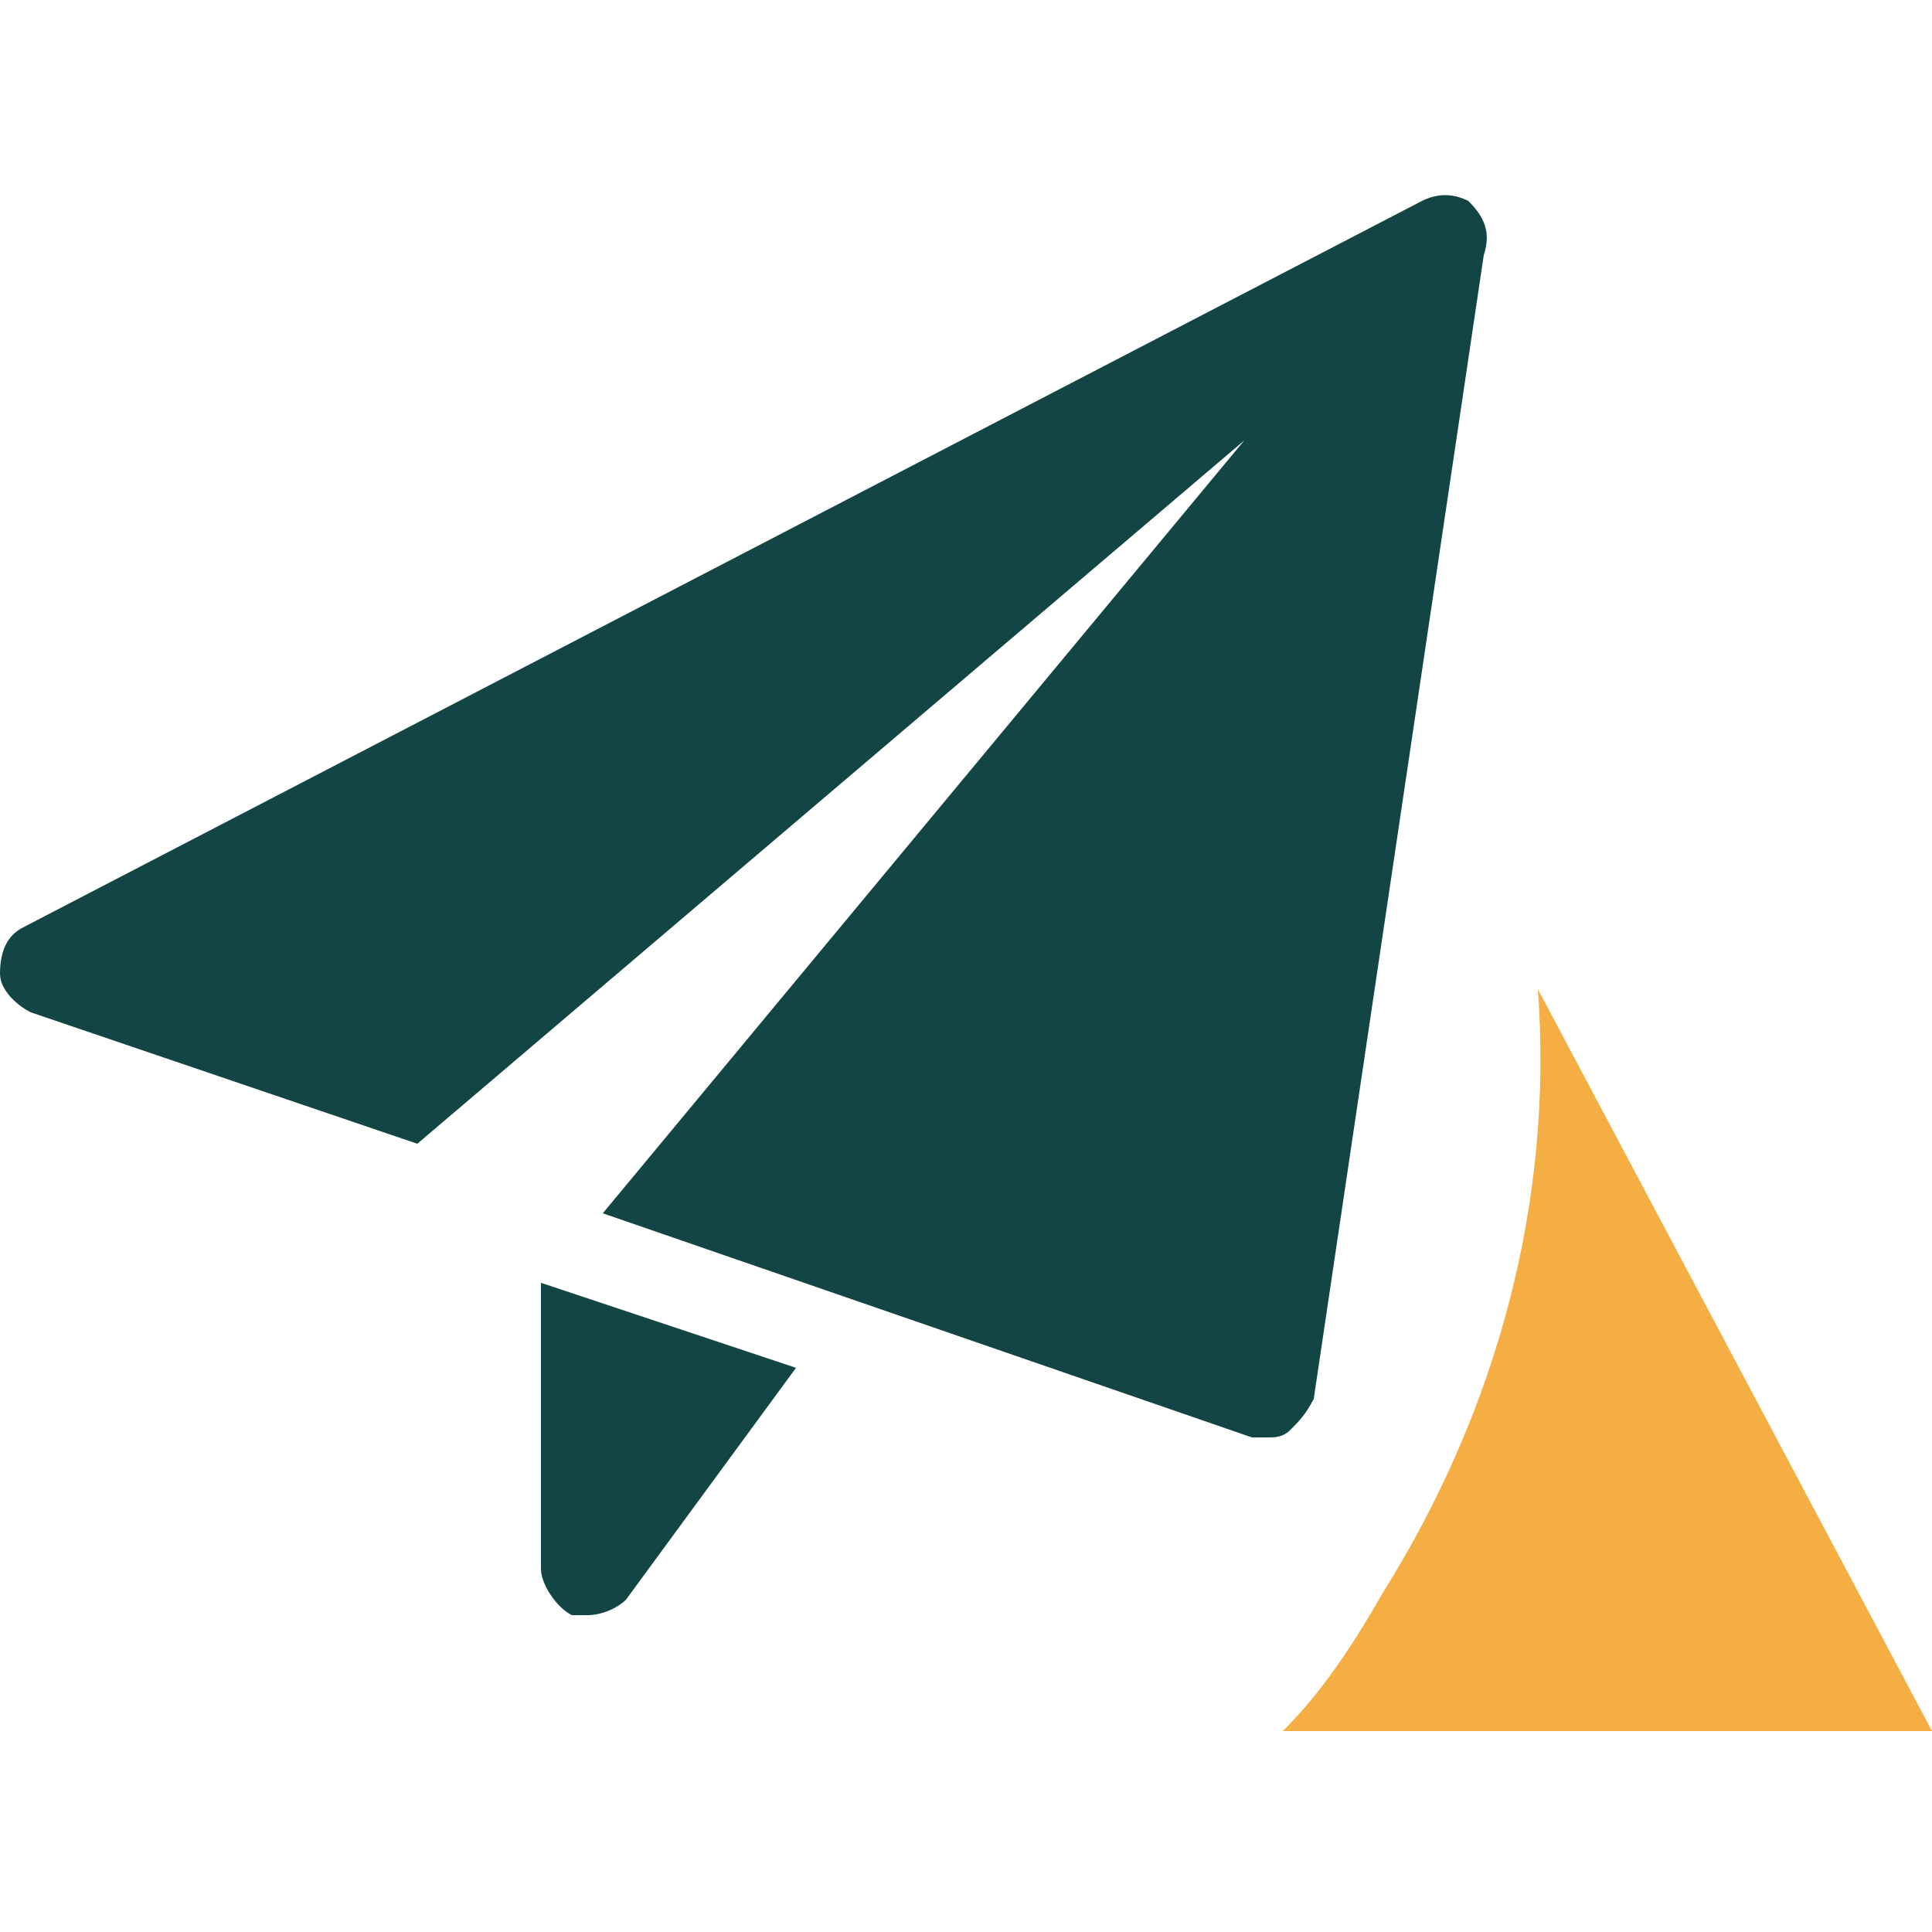 <?xml version="1.0" encoding="utf-8"?>
<!-- Generator: Adobe Illustrator 28.0.0, SVG Export Plug-In . SVG Version: 6.00 Build 0)  -->
<svg version="1.1" id="Layer_1" xmlns="http://www.w3.org/2000/svg" xmlns:xlink="http://www.w3.org/1999/xlink" x="0px" y="0px"
	 viewBox="0 0 25 25" style="enable-background:new 0 0 25 25;" xml:space="preserve">
<style type="text/css">
	.st0{fill:#134545;}
	.st1{fill:#F4AE44;}
</style>
<path class="st0" d="M7,16.6v3.7c0,0.2,0.2,0.5,0.4,0.6c0,0,0.1,0,0.2,0c0.2,0,0.4-0.1,0.5-0.2l2.2-3L7,16.6L7,16.6z"/>
<path class="st0" d="M19,2.6c-0.2-0.1-0.4-0.1-0.6,0L0.3,12C0.1,12.1,0,12.3,0,12.6c0,0.2,0.2,0.4,0.4,0.5l5,1.7l10.7-9.1l-8.3,10
	l8.4,2.9c0,0,0.1,0,0.2,0c0.1,0,0.2,0,0.3-0.1c0.1-0.1,0.2-0.2,0.3-0.4l2.2-14.8C19.3,3,19.2,2.8,19,2.6L19,2.6z"/>
<path class="st1" d="M25,22.4h-8.4c0.5-0.5,0.9-1.1,1.3-1.8c1.5-2.4,2.2-5.1,2-7.8L25,22.4L25,22.4z"/>
</svg>

